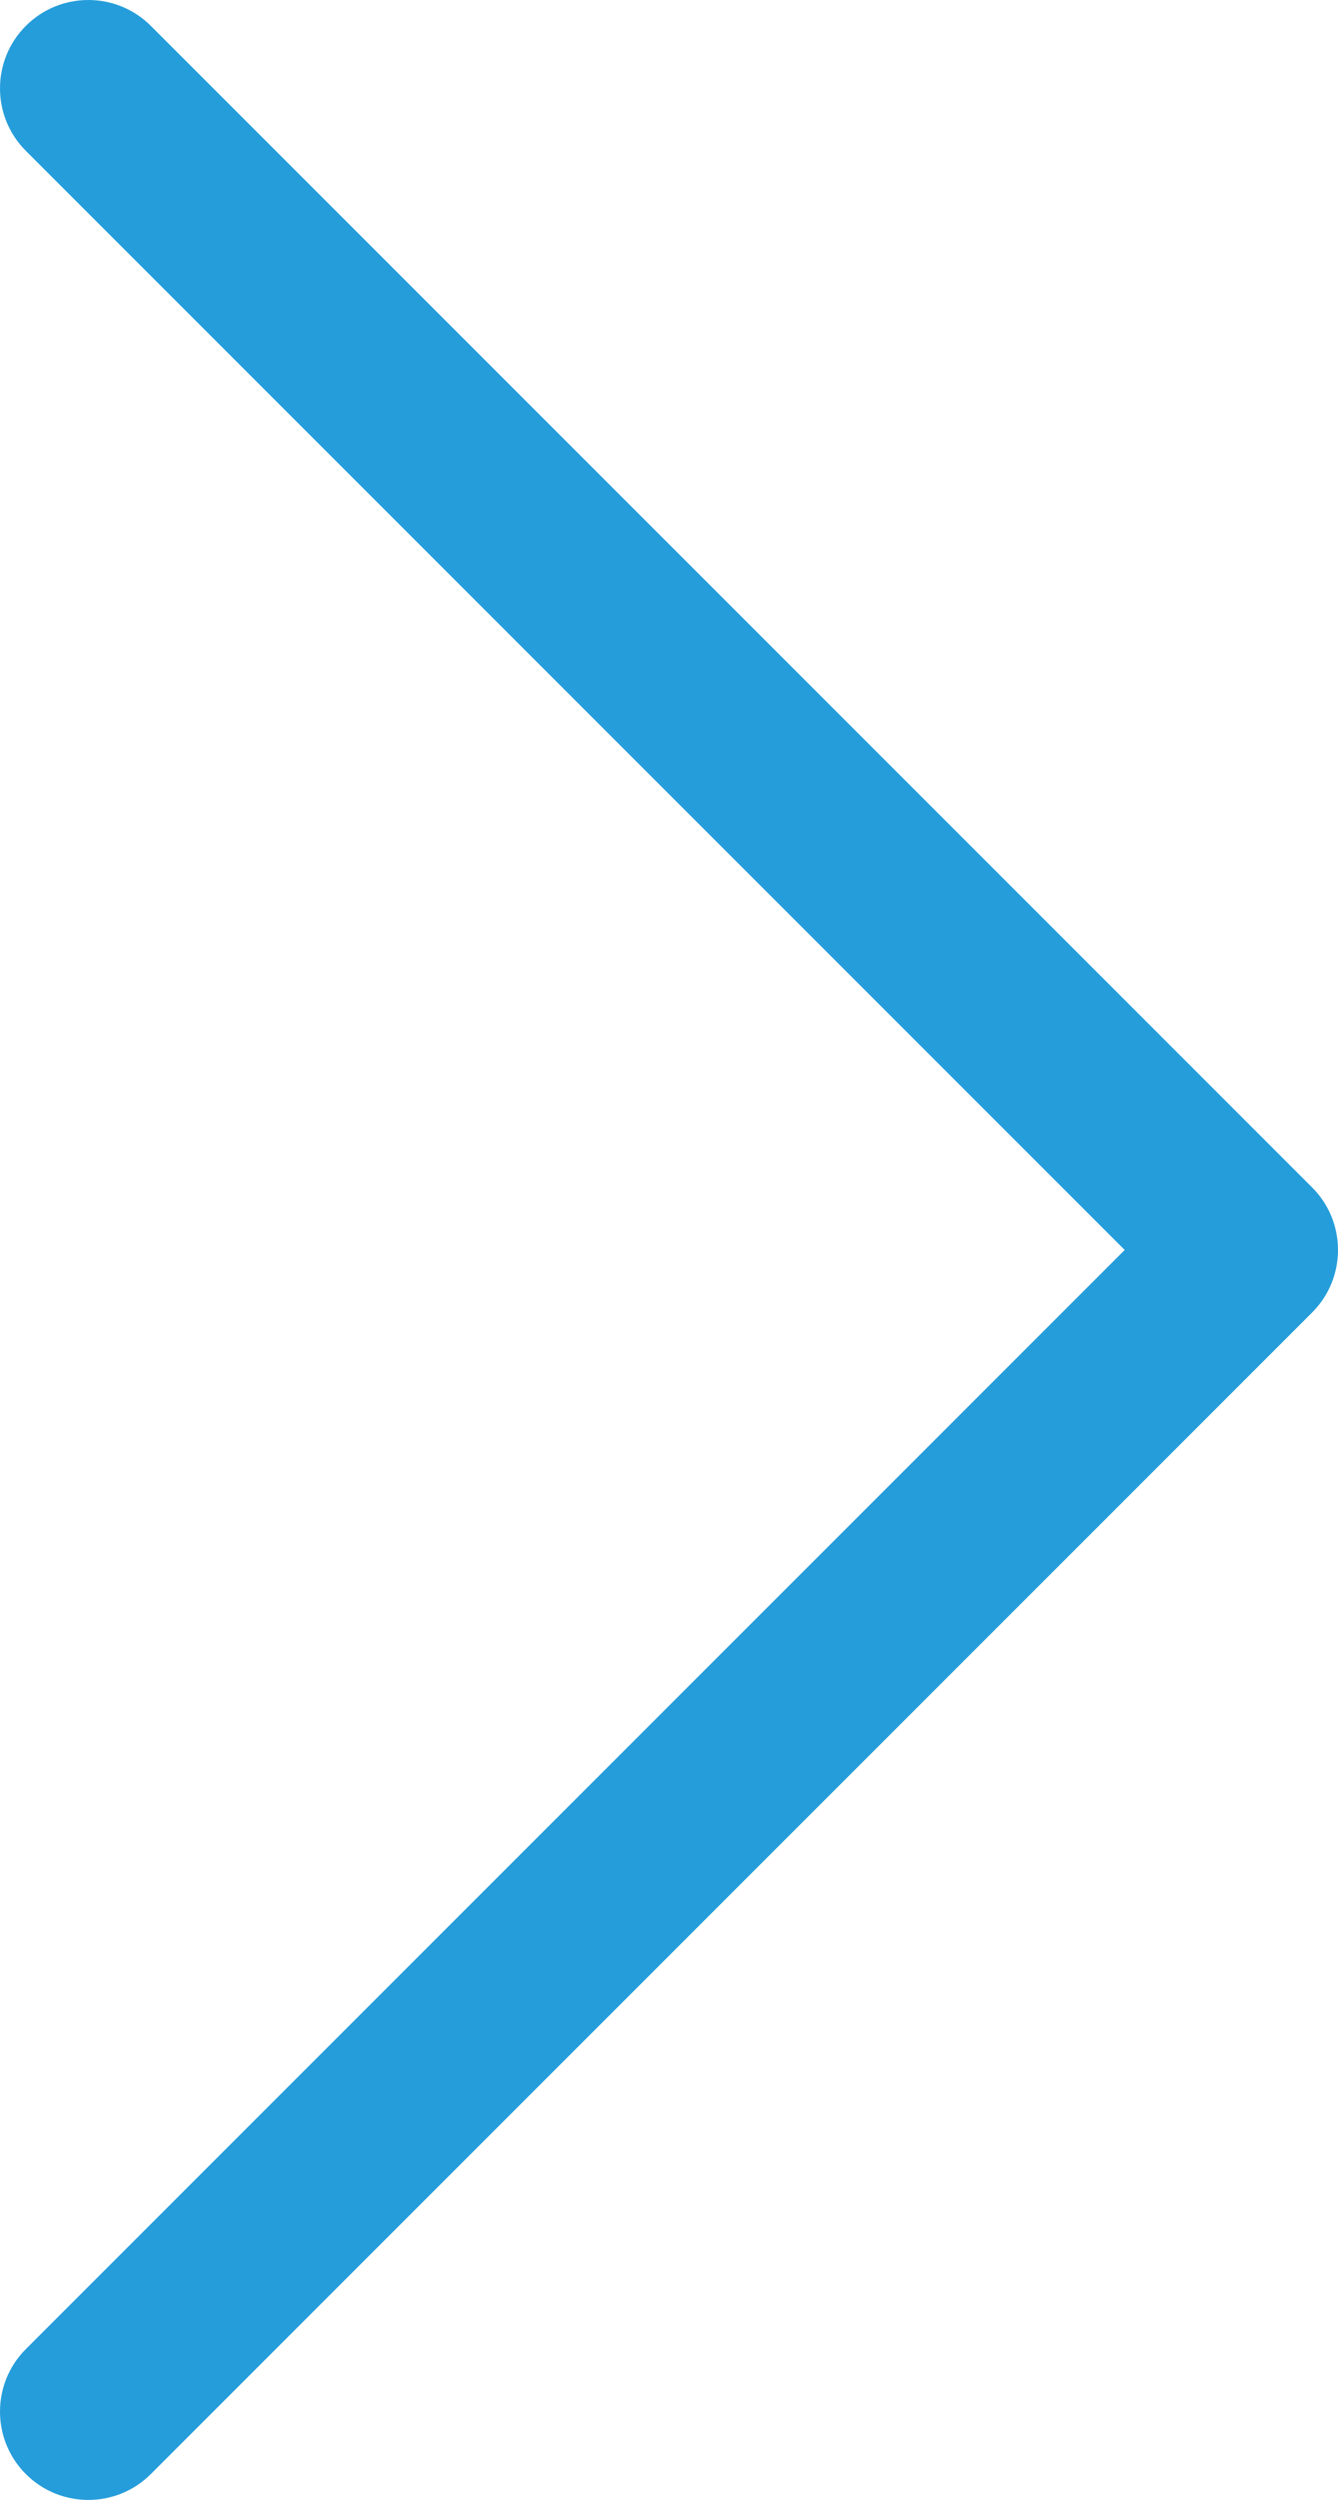 <?xml version="1.0" encoding="utf-8"?>
<!-- Generator: Adobe Illustrator 22.0.1, SVG Export Plug-In . SVG Version: 6.00 Build 0)  -->
<svg version="1.1" id="レイヤー_1" xmlns="http://www.w3.org/2000/svg" xmlns:xlink="http://www.w3.org/1999/xlink" x="0px"
	 y="0px" viewBox="0 0 62.1 116" style="enable-background:new 0 0 62.1 116;" xml:space="preserve">
<style type="text/css">
	.st0{fill:#259DDA;}
</style>
<title>down-arrow</title>
<path class="st0" d="M7,114.8c-1.6,1.6-4.2,1.6-5.8,0c-1.6-1.6-1.6-4.2,0-5.8l51-51L1.2,7c-1.6-1.6-1.6-4.2,0-5.8
	c1.6-1.6,4.2-1.6,5.8,0l0,0l53.9,53.9c1.6,1.6,1.6,4.2,0,5.8L7,114.8z"/>
</svg>

